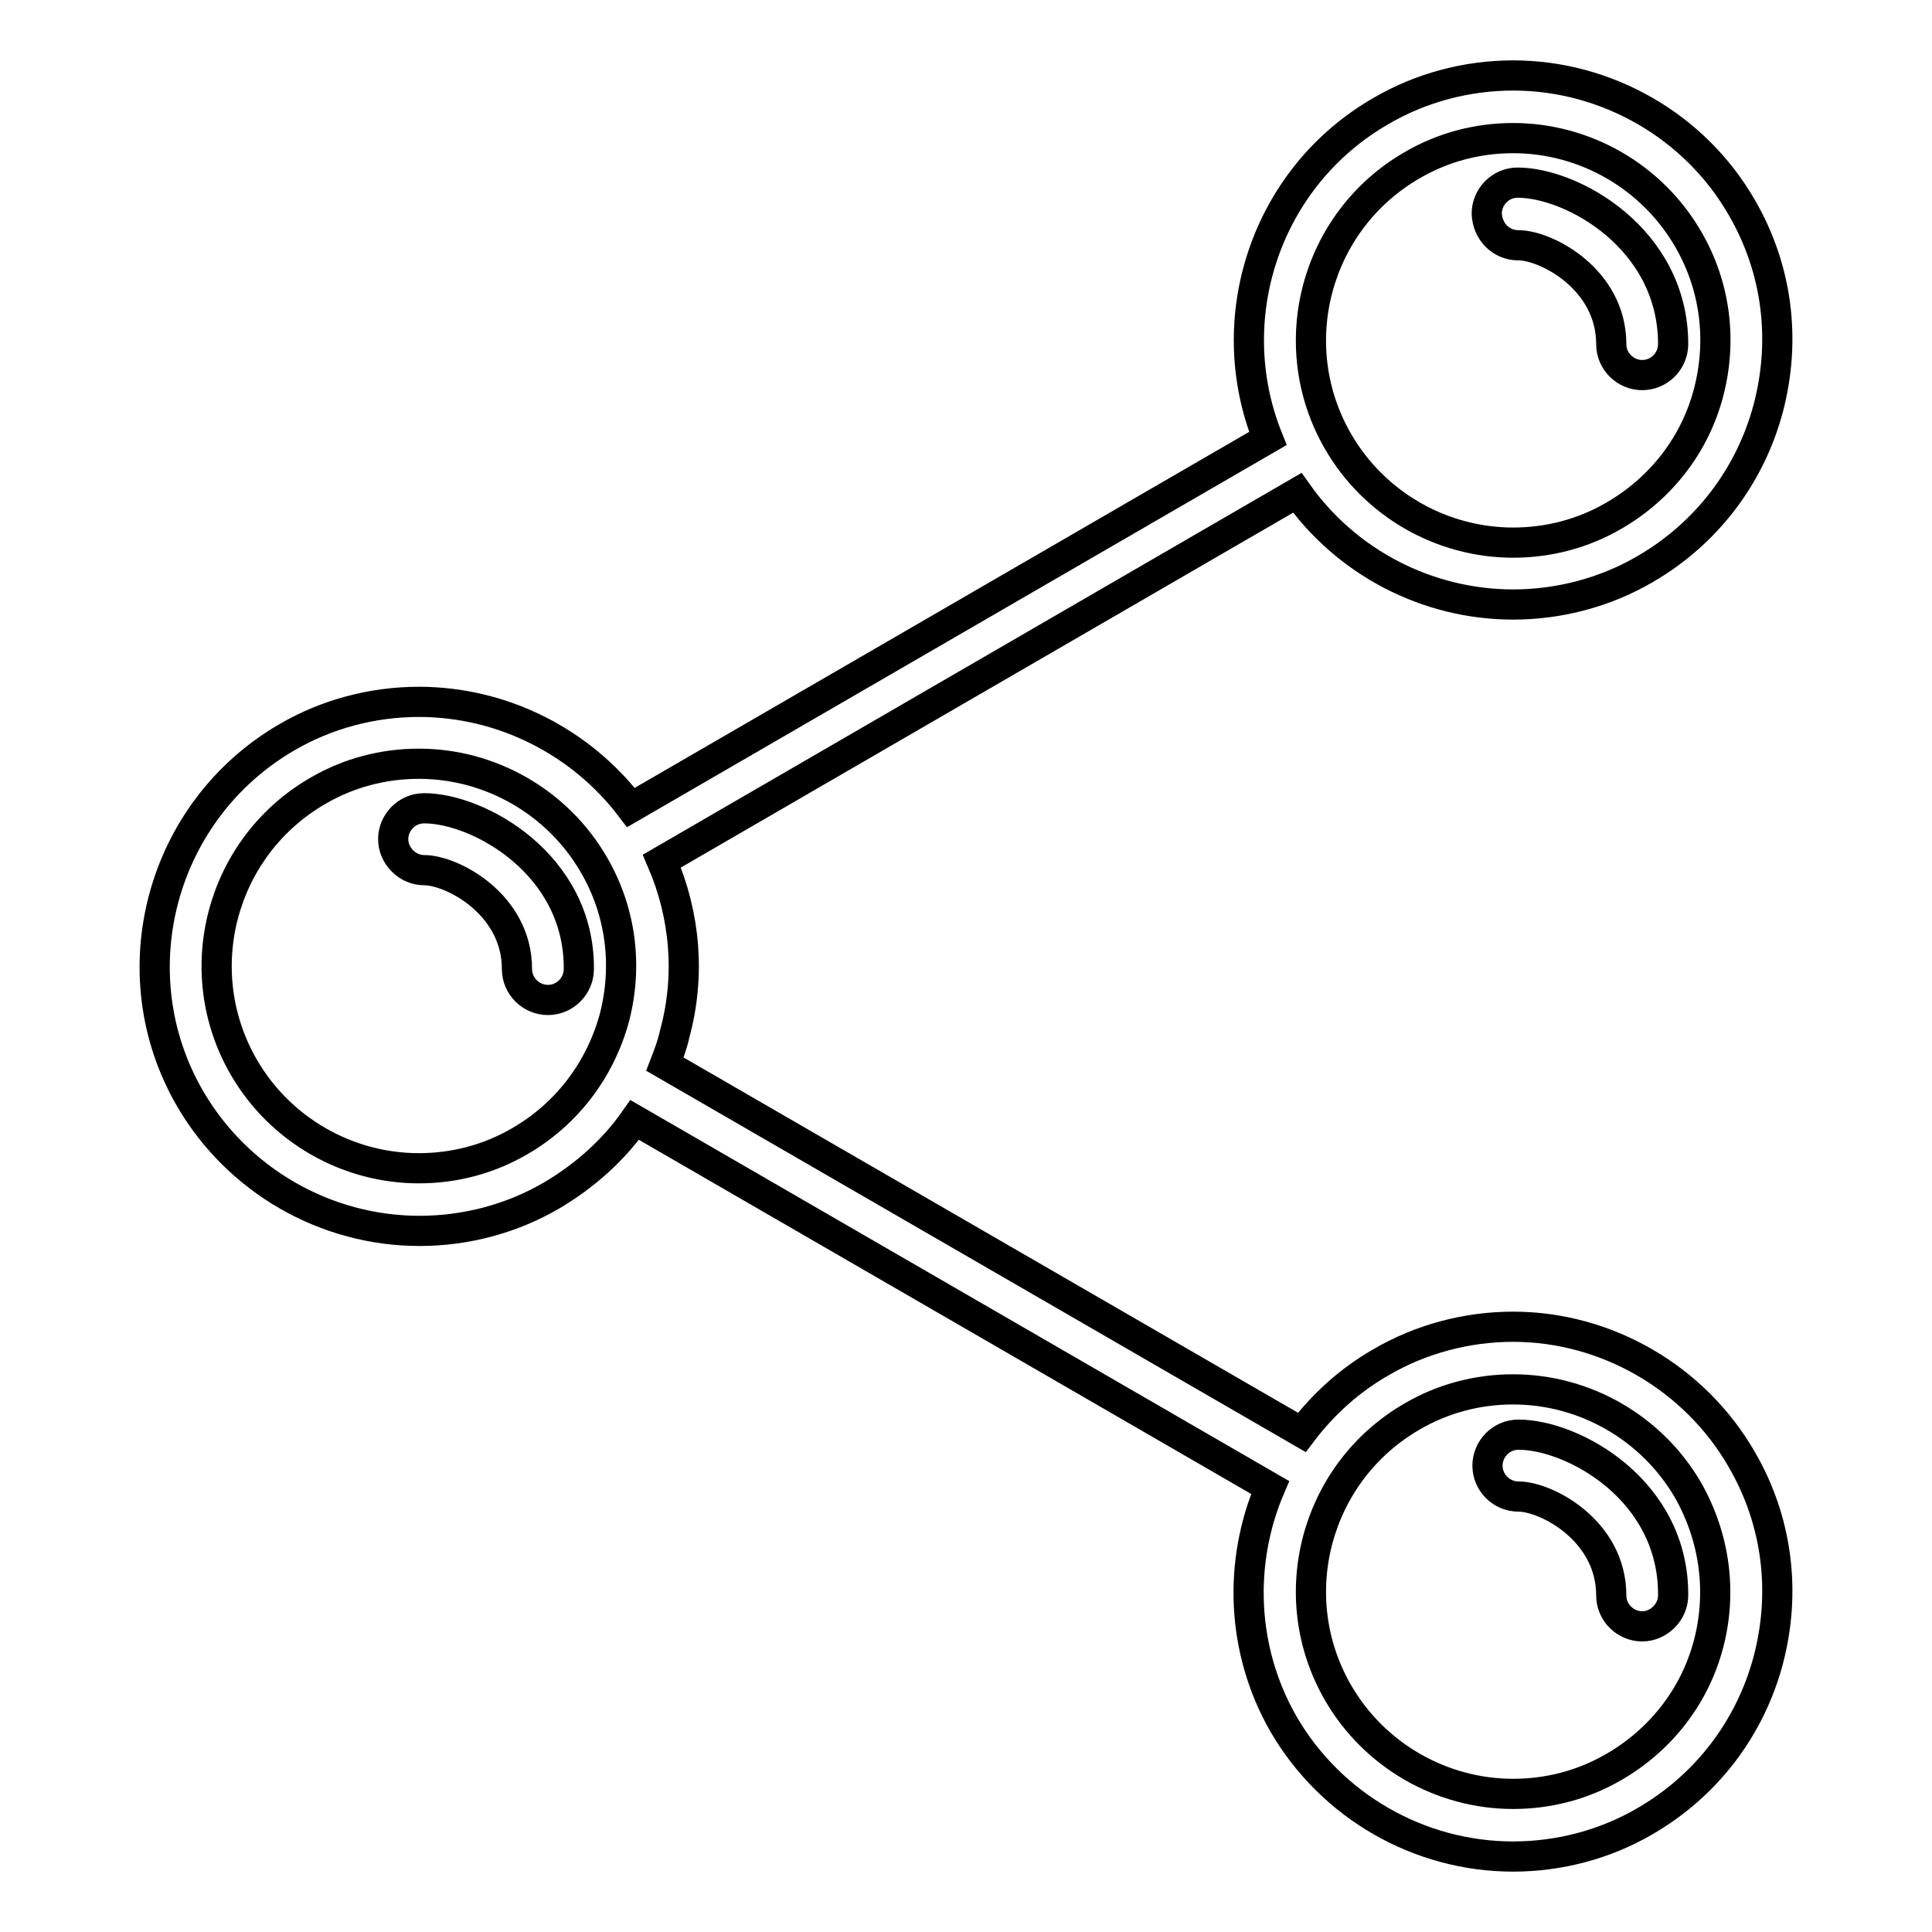 <?xml version="1.0" encoding="utf-8"?>
<!-- Svg Vector Icons : http://www.onlinewebfonts.com/icon -->
<!DOCTYPE svg PUBLIC "-//W3C//DTD SVG 1.1//EN" "http://www.w3.org/Graphics/SVG/1.1/DTD/svg11.dtd">
<svg version="1.1" xmlns="http://www.w3.org/2000/svg" xmlns:xlink="http://www.w3.org/1999/xlink" x="0px" y="0px" viewBox="0 0 256 256" enable-background="new 0 0 256 256" xml:space="preserve">
<g> <path stroke-width="4" fill-opacity="0" stroke="#000000"  d="M56.2,107.1c-2.3,0-4.1,1.9-4.1,4.1s1.9,4.1,4.1,4.1c3.7,0,12.3,4.5,12.3,13.1c0,2.3,1.9,4.1,4.1,4.1 c2.3,0,4.1-1.9,4.1-4.1C76.8,114.5,63.4,107.1,56.2,107.1L56.2,107.1z M201.2,32.5c3.7,0,12.3,4.5,12.3,13.1c0,2.3,1.9,4.1,4.1,4.1 c2.3,0,4.1-1.9,4.1-4.1c0-14-13.4-21.4-20.6-21.4c-2.3,0-4.1,1.9-4.1,4.1C197.1,30.7,198.9,32.5,201.2,32.5z M200.5,175.8 c-6.1,0-12.2,1.6-17.5,4.7c-4.2,2.4-7.7,5.6-10.5,9.3L88.1,141c0.5-1.3,1-2.6,1.3-4c2.1-7.7,1.4-15.7-1.7-22.9l84.2-48.8 c6.5,9.2,17.2,14.8,28.6,14.8c6.1,0,12.2-1.6,17.5-4.7c8.1-4.7,13.9-12.3,16.3-21.3c2.4-9.1,1.2-18.5-3.5-26.6 C224.6,16.7,212.9,10,200.5,10c-6.1,0-12.2,1.6-17.5,4.7c-15.3,8.8-21.4,27.5-15,43.4L83.6,107c-6.6-8.7-17-14-28.1-14 c-6.1,0-12.2,1.6-17.5,4.7c-16.7,9.7-22.5,31.2-12.8,47.9c6.3,10.8,17.9,17.5,30.4,17.5c6.1,0,12.2-1.6,17.5-4.7 c4.4-2.6,8.2-6,11-10l84.2,48.7c-4.2,9.8-3.9,21.5,1.8,31.4c6.3,10.8,17.9,17.5,30.4,17.5c6.1,0,12.2-1.6,17.5-4.7 c8.1-4.7,13.9-12.3,16.3-21.3c2.4-9.1,1.2-18.5-3.5-26.6C224.6,182.6,212.9,175.8,200.5,175.8z M187.1,21.9 c4.1-2.4,8.7-3.6,13.4-3.6c9.5,0,18.4,5.1,23.2,13.4c3.6,6.2,4.5,13.4,2.7,20.3c-1.8,6.9-6.3,12.7-12.5,16.3 c-4.1,2.4-8.7,3.6-13.4,3.6c-9.5,0-18.4-5.1-23.2-13.4C169.9,45.7,174.3,29.3,187.1,21.9L187.1,21.9z M68.9,151.2 c-4.1,2.4-8.7,3.6-13.4,3.6c-9.5,0-18.4-5.1-23.2-13.4c-7.4-12.8-3-29.2,9.8-36.6c4.1-2.4,8.7-3.6,13.4-3.6 c9.5,0,18.4,5.1,23.2,13.4c3.6,6.2,4.5,13.4,2.7,20.3C79.5,141.8,75.1,147.6,68.9,151.2L68.9,151.2z M226.4,217.8 c-1.8,6.9-6.3,12.7-12.5,16.3c-4.1,2.4-8.7,3.6-13.4,3.6c-9.5,0-18.4-5.1-23.2-13.4c-7.4-12.8-3-29.2,9.8-36.6 c4.1-2.4,8.7-3.6,13.4-3.6c9.5,0,18.4,5.1,23.2,13.4C227.2,203.7,228.2,210.9,226.4,217.8z M201.2,190.1c-2.3,0-4.1,1.9-4.1,4.1 c0,2.3,1.9,4.1,4.1,4.1c3.7,0,12.3,4.5,12.3,13.1c0,2.3,1.9,4.1,4.1,4.1s4.1-1.9,4.1-4.1C221.8,197.4,208.4,190.1,201.2,190.1 L201.2,190.1z"/></g>
</svg>